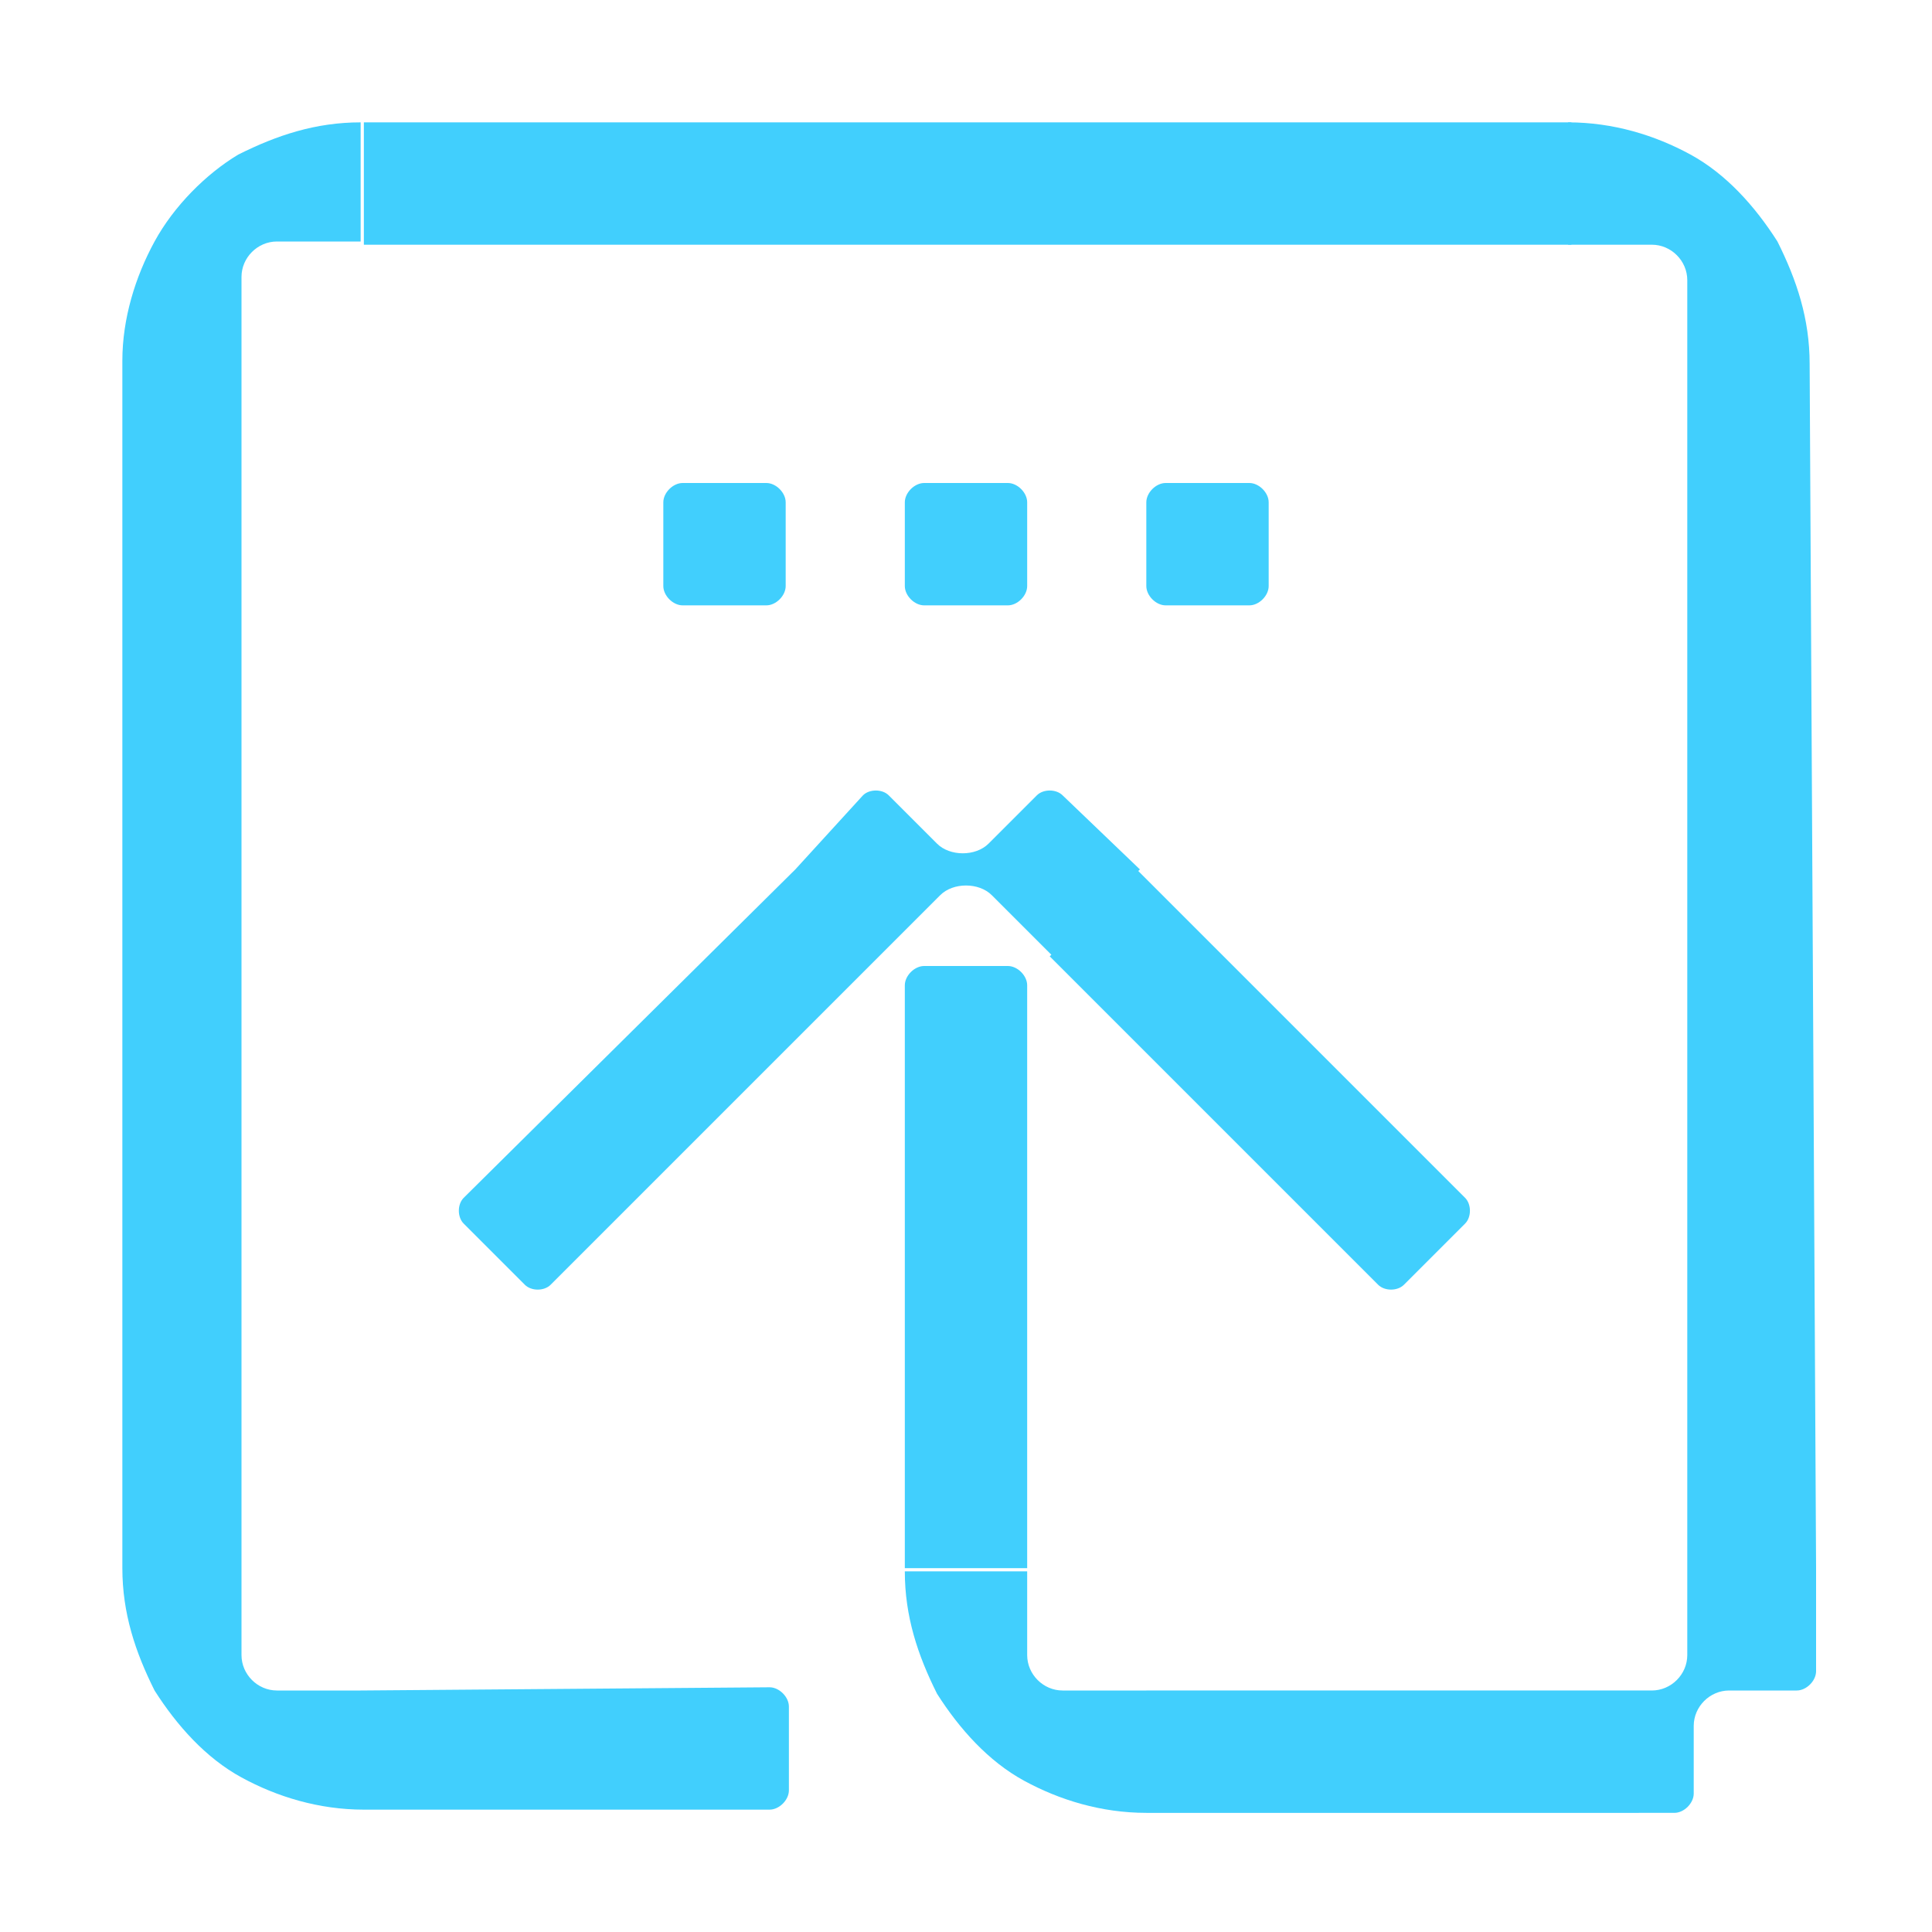 <?xml version="1.0" encoding="utf-8"?>
<!-- Generator: Adobe Illustrator 26.1.0, SVG Export Plug-In . SVG Version: 6.00 Build 0)  -->
<svg version="1.1" id="Layer_1" xmlns="http://www.w3.org/2000/svg" xmlns:xlink="http://www.w3.org/1999/xlink" x="0px" y="0px"
	 viewBox="0 0 60 60" style="enable-background:new 0 0 60 60;" xml:space="preserve">
<style type="text/css">
	.st0{fill:#41CFFD;}
	.st1{fill:none;}
</style>
<g>
	<g>
		<path class="st0" d="M11.2,52.5H8.6c-0.6,0-1.1-0.5-1.1-1.1v-2.6h0V11.3l0,0V8.6C7.5,8,8,7.5,8.6,7.5h2.6V3.8
			c-1.4,0-2.6,0.4-3.8,1C6.4,5.4,5.4,6.4,4.8,7.5c-0.6,1.1-1,2.4-1,3.7h0v37.5h0c0,1.4,0.4,2.6,1,3.8c0.7,1.1,1.6,2.1,2.7,2.7
			c1.1,0.6,2.4,1,3.8,1v0h12.6c0.3,0,0.6-0.3,0.6-0.6v-2.6c0-0.3-0.3-0.6-0.6-0.6L11.2,52.5L11.2,52.5z"/>
		<path class="st0" d="M56.2,11.3c0-1.4-0.4-2.6-1-3.8c-0.7-1.1-1.6-2.1-2.7-2.7c-1.1-0.6-2.4-1-3.8-1v3.8h2.6
			c0.6,0,1.1,0.5,1.1,1.1v2.6h0v37.5v2.6c0,0.6-0.5,1.1-1.1,1.1h-2.6H35.6v0H33c-0.6,0-1.1-0.5-1.1-1.1v-2.6h-3.8
			c0,1.4,0.4,2.6,1,3.8c0.7,1.1,1.6,2.1,2.7,2.7c1.1,0.6,2.4,1,3.8,1v0h13.1H52c0.3,0,0.6-0.3,0.6-0.6v-2.1c0-0.6,0.5-1.1,1.1-1.1
			h2.1c0.3,0,0.6-0.3,0.6-0.6v-3.2L56.2,11.3L56.2,11.3z"/>
		<path class="st0" d="M28.1,48.7h3.8V30.6c0-0.3-0.3-0.6-0.6-0.6h-2.6c-0.3,0-0.6,0.3-0.6,0.6V48.7z"/>
		<rect x="11.3" y="3.8" class="st0" width="37.5" height="3.8"/>
		<path class="st0" d="M29.2,27.8c0.4-0.4,1.2-0.4,1.6,0l1.9,1.9l2.7-2.7L33,24.7c-0.2-0.2-0.6-0.2-0.8,0l-1.5,1.5
			c-0.4,0.4-1.2,0.4-1.6,0l-1.5-1.5c-0.2-0.2-0.6-0.2-0.8,0L24.7,27l1.3,1.3L24.7,27L14.4,37.2c-0.2,0.2-0.2,0.6,0,0.8l1.9,1.9
			c0.2,0.2,0.6,0.2,0.8,0l10.2-10.2l0,0L29.2,27.8z"/>
		<path class="st0" d="M32.6,29.7l10.2,10.2c0.2,0.2,0.6,0.2,0.8,0l1.9-1.9c0.2-0.2,0.2-0.6,0-0.8L35.3,27L32.6,29.7z"/>
		<path class="st0" d="M31.9,18.2v-2.6c0-0.3-0.3-0.6-0.6-0.6h-2.6c-0.3,0-0.6,0.3-0.6,0.6v2.6c0,0.3,0.3,0.6,0.6,0.6h2.6
			C31.6,18.8,31.9,18.5,31.9,18.2z"/>
		<path class="st0" d="M35.6,15.6v2.6c0,0.3,0.3,0.6,0.6,0.6h2.6c0.3,0,0.6-0.3,0.6-0.6v-2.6c0-0.3-0.3-0.6-0.6-0.6h-2.6
			C35.9,15,35.6,15.3,35.6,15.6z"/>
		<path class="st0" d="M24.4,18.2v-2.6c0-0.3-0.3-0.6-0.6-0.6h-2.6c-0.3,0-0.6,0.3-0.6,0.6v2.6c0,0.3,0.3,0.6,0.6,0.6h2.6
			C24.1,18.8,24.4,18.5,24.4,18.2z"/>
	</g>
	<rect class="st1" width="60" height="60"/>
</g>
</svg>
